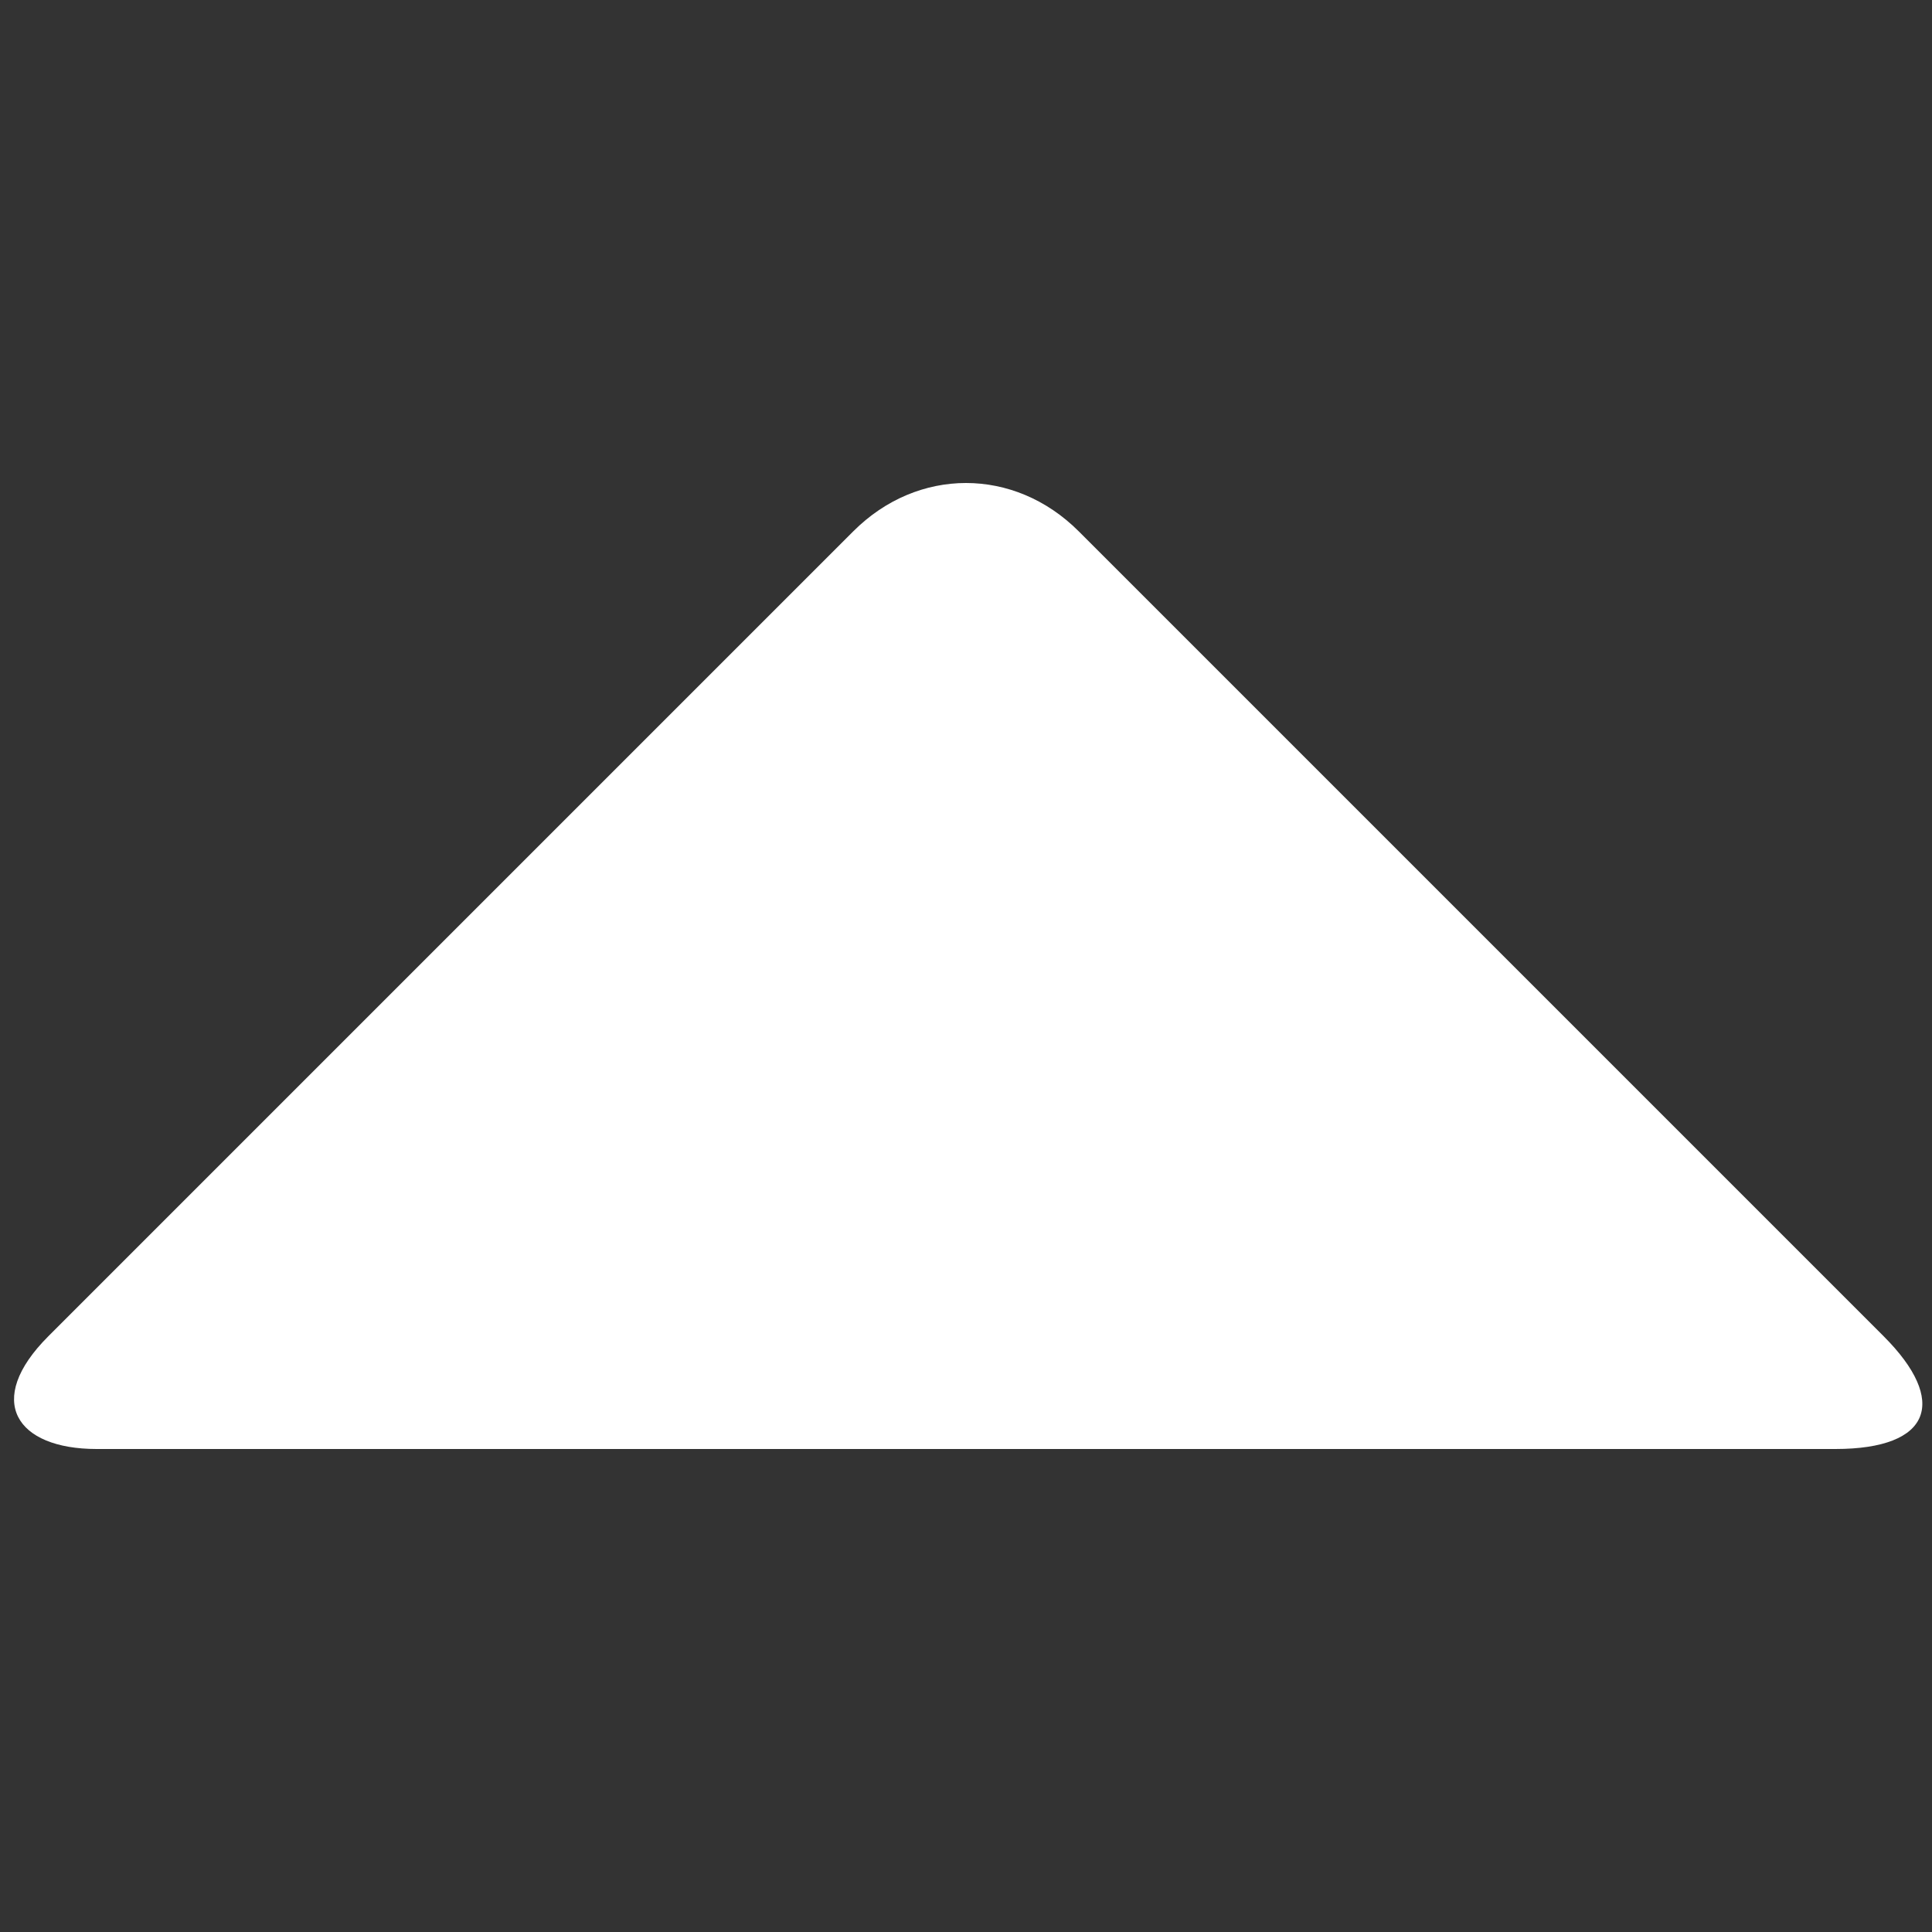 <?xml version="1.0" encoding="utf-8"?>
<!-- Generator: Adobe Illustrator 15.1.0, SVG Export Plug-In  -->
<!DOCTYPE svg PUBLIC "-//W3C//DTD SVG 1.1//EN" "http://www.w3.org/Graphics/SVG/1.1/DTD/svg11.dtd">
<svg version="1.1"
	 xmlns="http://www.w3.org/2000/svg" xmlns:xlink="http://www.w3.org/1999/xlink" xmlns:a="http://ns.adobe.com/AdobeSVGViewerExtensions/3.0/"
	 x="0px" y="0px" width="12px" height="12px" viewBox="-0.1 -3 12 12"
	 style="overflow:visible;enable-background:new -0.1 -3 12 12;" xml:space="preserve">
<rect x="-0.1" y="-3" width="12" height="12" fill="#333333" stroke="none"/>
<defs>
</defs>
<path style="fill:#FFFFFF;" d="M0.5,6C0,6-0.2,5.7,0.2,5.3l5-5c0.4-0.4,1-0.4,1.4,0l5,5C12,5.7,11.9,6,11.3,6H0.5z"/>
</svg>
